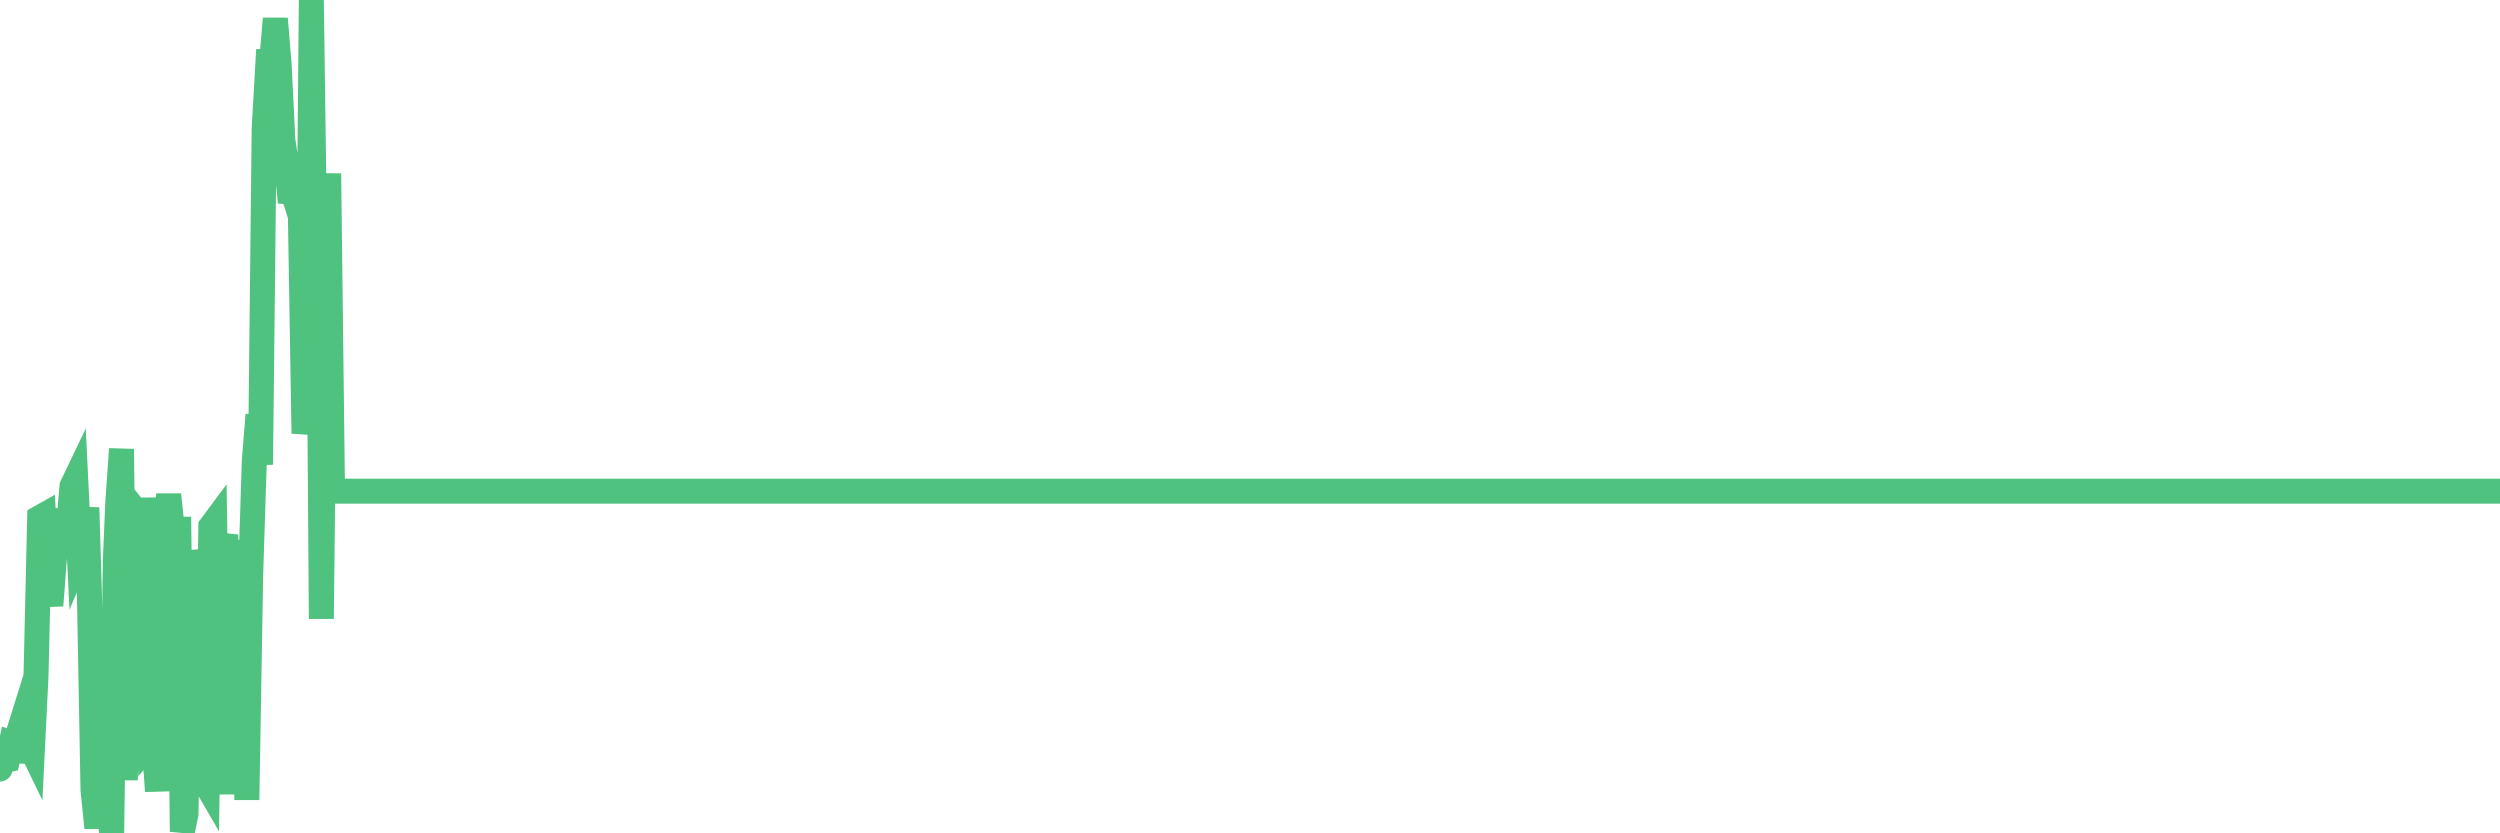 <?xml version="1.0"?><svg width="150px" height="50px" xmlns="http://www.w3.org/2000/svg" xmlns:xlink="http://www.w3.org/1999/xlink"> <polyline fill="none" stroke="#4fc280" stroke-width="1.5px" stroke-linecap="round" stroke-miterlimit="5" points="0.00,46.14 0.22,45.64 0.45,45.59 0.67,44.59 0.89,44.67 1.12,43.93 1.34,45.70 1.56,44.63 1.79,44.74 1.94,45.05 2.16,40.57 2.38,31.06 2.61,30.93 2.83,34.94 3.05,36.33 3.27,33.44 3.50,31.67 3.65,31.76 3.87,30.63 4.09,31.86 4.32,29.17 4.54,28.71 4.76,33.28 4.99,32.74 5.21,30.46 5.36,35.43 5.58,47.38 5.81,49.67 6.03,46.92 6.25,47.17 6.48,47.85 6.70,50.00 6.92,33.60 7.07,30.12 7.29,26.94 7.52,46.81 7.74,30.15 7.96,30.43 8.19,33.01 8.41,32.84 8.63,44.98 8.78,29.86 9.01,44.62 9.23,44.37 9.45,47.47 9.68,30.28 9.90,31.73 10.12,29.68 10.35,31.86 10.49,46.35 10.72,31.01 10.94,49.90 11.16,48.83 11.39,33.07 11.61,34.30 11.83,46.30 12.06,33.12 12.21,46.78 12.43,47.16 12.65,31.59 12.88,31.28 13.10,45.58 13.32,33.13 13.55,32.08 13.77,47.66 13.92,33.91 14.14,33.68 14.37,46.48 14.59,35.09 14.81,47.99 15.04,34.48 15.26,27.63 15.48,24.89 15.63,27.88 15.85,7.72 16.08,3.67 16.30,3.66 16.52,1.12 16.75,3.91 16.97,8.40 17.19,9.85 17.42,12.14 17.57,11.53 17.79,12.23 18.01,12.12 18.24,26.01 18.46,24.59 18.68,0.00 18.91,16.90 19.13,15.99 19.28,37.13 19.50,16.83 19.72,10.41 19.95,29.47 20.17,29.47 20.39,29.47 20.62,29.47 20.84,29.47 20.99,29.47 21.21,29.47 21.44,29.47 21.66,29.47 21.88,29.47 22.11,29.47 22.33,29.47 22.55,29.47 22.70,29.47 22.92,29.47 23.15,29.47 23.37,29.47 23.59,29.47 23.82,29.47 24.04,29.47 24.26,29.47 24.41,29.47 24.64,29.47 24.86,29.47 25.08,29.47 25.31,29.47 25.53,29.47 25.75,29.47 25.98,29.47 26.13,29.47 26.35,29.47 26.57,29.47 26.80,29.47 27.02,29.47 27.24,29.47 27.47,29.47 27.69,29.47 27.84,29.47 28.06,29.47 28.28,29.47 28.51,29.47 28.73,29.47 28.95,29.47 29.18,29.47 29.40,29.47 29.55,29.47 29.77,29.47 30.00,29.47 30.22,29.47 30.44,29.47 30.67,29.47 30.89,29.47 31.11,29.47 31.26,29.47 31.48,29.47 31.71,29.47 31.93,29.47 32.15,29.47 32.38,29.47 32.60,29.47 32.82,29.47 33.05,29.47 33.20,29.47 33.42,29.47 33.64,29.47 33.87,29.47 34.09,29.47 34.31,29.47 34.54,29.47 34.76,29.47 34.91,29.47 35.13,29.47 35.36,29.47 35.58,29.47 35.80,29.47 36.02,29.47 36.25,29.47 36.47,29.47 36.62,29.47 36.84,29.47 37.07,29.47 37.29,29.47 37.51,29.47 37.74,29.47 37.96,29.47 38.18,29.47 38.33,29.47 38.56,29.47 38.78,29.47 39.00,29.47 39.23,29.47 39.45,29.47 39.67,29.47 39.90,29.47 40.04,29.47 40.27,29.47 40.49,29.47 40.71,29.47 40.94,29.47 41.16,29.47 41.38,29.47 41.61,29.47 41.76,29.47 41.98,29.47 42.20,29.47 42.43,29.47 42.65,29.47 42.87,29.47 43.10,29.47 43.32,29.47 43.47,29.47 43.69,29.47 43.91,29.47 44.14,29.47 44.36,29.47 44.58,29.47 44.81,29.47 45.03,29.47 45.18,29.47 45.40,29.47 45.63,29.47 45.85,29.47 46.07,29.47 46.30,29.47 46.52,29.47 46.74,29.47 46.89,29.47 47.12,29.47 47.34,29.47 47.56,29.47 47.79,29.47 48.01,29.47 48.23,29.47 48.45,29.47 48.68,29.47 48.83,29.47 49.05,29.47 49.27,29.47 49.50,29.47 49.72,29.47 49.94,29.47 50.17,29.47 50.39,29.47 50.54,29.47 50.76,29.47 50.99,29.47 51.21,29.47 51.43,29.47 51.66,29.47 51.88,29.47 52.10,29.47 52.25,29.47 52.47,29.47 52.70,29.47 52.92,29.47 53.14,29.47 53.37,29.47 53.59,29.47 53.81,29.47 53.96,29.47 54.19,29.47 54.41,29.47 54.63,29.47 54.86,29.47 55.08,29.47 55.30,29.47 55.53,29.47 55.67,29.47 55.90,29.47 56.12,29.47 56.34,29.47 56.57,29.47 56.79,29.47 57.01,29.47 57.24,29.47 57.39,29.47 57.61,29.47 57.83,29.47 58.06,29.47 58.28,29.47 58.50,29.47 58.73,29.47 58.95,29.47 59.10,29.47 59.32,29.47 59.55,29.47 59.77,29.47 59.99,29.47 60.22,29.47 60.44,29.47 60.66,29.47 60.81,29.47 61.03,29.47 61.26,29.47 61.48,29.47 61.70,29.47 61.93,29.47 62.15,29.47 62.37,29.47 62.52,29.47 62.75,29.47 62.97,29.47 63.19,29.47 63.42,29.47 63.64,29.47 63.86,29.47 64.09,29.47 64.23,29.47 64.46,29.47 64.68,29.47 64.90,29.47 65.13,29.47 65.35,29.47 65.57,29.47 65.80,29.47 66.02,29.47 66.17,29.47 66.39,29.47 66.62,29.47 66.84,29.47 67.06,29.47 67.29,29.47 67.51,29.47 67.73,29.47 67.88,29.47 68.10,29.47 68.33,29.47 68.55,29.47 68.77,29.47 69.00,29.47 69.22,29.47 69.44,29.47 69.59,29.47 69.82,29.47 70.04,29.47 70.26,29.47 70.49,29.47 70.71,29.47 70.93,29.47 71.16,29.47 71.31,29.47 71.53,29.47 71.75,29.47 71.98,29.47 72.20,29.47 72.42,29.47 72.65,29.47 72.87,29.47 73.02,29.47 73.24,29.47 73.46,29.47 73.69,29.47 73.91,29.47 74.13,29.47 74.36,29.47 74.58,29.47 74.73,29.47 74.95,29.47 75.18,29.47 75.40,29.47 75.62,29.47 75.85,29.47 76.07,29.47 76.29,29.47 76.44,29.47 76.66,29.47 76.89,29.47 77.11,29.47 77.33,29.47 77.56,29.47 77.78,29.47 78.00,29.47 78.15,29.47 78.38,29.47 78.60,29.47 78.82,29.47 79.05,29.47 79.27,29.47 79.49,29.47 79.72,29.47 79.87,29.47 80.09,29.47 80.31,29.47 80.53,29.47 80.76,29.47 80.98,29.47 81.20,29.47 81.43,29.47 81.65,29.47 81.80,29.47 82.02,29.47 82.25,29.47 82.47,29.47 82.69,29.47 82.92,29.47 83.14,29.47 83.36,29.47 83.51,29.47 83.74,29.47 83.96,29.47 84.18,29.47 84.41,29.47 84.63,29.47 84.85,29.47 85.08,29.47 85.22,29.47 85.45,29.47 85.67,29.47 85.89,29.47 86.12,29.47 86.34,29.47 86.56,29.47 86.79,29.47 86.94,29.47 87.16,29.47 87.38,29.47 87.61,29.47 87.83,29.47 88.05,29.47 88.28,29.47 88.50,29.47 88.65,29.47 88.87,29.47 89.09,29.47 89.32,29.47 89.54,29.47 89.76,29.47 89.99,29.47 90.21,29.47 90.36,29.47 90.58,29.47 90.81,29.47 91.03,29.47 91.25,29.47 91.48,29.47 91.70,29.47 91.92,29.47 92.07,29.47 92.30,29.47 92.52,29.47 92.74,29.47 92.97,29.47 93.19,29.47 93.41,29.47 93.63,29.47 93.78,29.47 94.01,29.47 94.23,29.47 94.45,29.47 94.68,29.47 94.90,29.47 95.12,29.47 95.35,29.47 95.50,29.47 95.72,29.47 95.94,29.47 96.17,29.47 96.39,29.47 96.61,29.47 96.84,29.47 97.06,29.47 97.28,29.47 97.43,29.47 97.65,29.47 97.88,29.47 98.10,29.47 98.32,29.47 98.55,29.47 98.77,29.47 98.99,29.47 99.14,29.47 99.37,29.47 99.59,29.47 99.81,29.47 100.04,29.47 100.26,29.47 100.48,29.47 100.71,29.47 100.85,29.47 101.08,29.47 101.30,29.47 101.52,29.47 101.75,29.47 101.97,29.47 102.19,29.47 102.42,29.47 102.57,29.47 102.79,29.47 103.01,29.47 103.24,29.47 103.46,29.47 103.68,29.47 103.91,29.47 104.13,29.47 104.28,29.47 104.50,29.47 104.73,29.47 104.95,29.47 105.17,29.47 105.40,29.47 105.62,29.47 105.84,29.47 105.99,29.47 106.21,29.47 106.44,29.47 106.66,29.47 106.88,29.47 107.11,29.47 107.33,29.47 107.55,29.47 107.70,29.47 107.93,29.47 108.15,29.47 108.37,29.47 108.60,29.47 108.82,29.47 109.04,29.47 109.27,29.47 109.41,29.47 109.64,29.47 109.86,29.47 110.08,29.47 110.31,29.47 110.53,29.47 110.75,29.47 110.98,29.47 111.13,29.47 111.35,29.47 111.57,29.47 111.80,29.47 112.02,29.47 112.24,29.47 112.47,29.47 112.69,29.47 112.91,29.47 113.06,29.47 113.28,29.47 113.51,29.47 113.73,29.47 113.95,29.47 114.18,29.47 114.40,29.47 114.62,29.47 114.77,29.47 115.00,29.47 115.22,29.47 115.44,29.47 115.67,29.47 115.89,29.47 116.11,29.47 116.34,29.47 116.49,29.47 116.71,29.47 116.93,29.47 117.16,29.47 117.38,29.47 117.60,29.47 117.83,29.47 118.05,29.47 118.20,29.47 118.42,29.47 118.64,29.47 118.87,29.47 119.09,29.47 119.31,29.47 119.54,29.47 119.76,29.47 119.91,29.47 120.13,29.47 120.36,29.47 120.58,29.47 120.80,29.47 121.03,29.47 121.25,29.47 121.47,29.47 121.62,29.47 121.84,29.47 122.07,29.47 122.29,29.47 122.51,29.47 122.74,29.47 122.96,29.47 123.18,29.47 123.33,29.47 123.56,29.47 123.78,29.47 124.00,29.47 124.23,29.47 124.45,29.47 124.67,29.47 124.90,29.47 125.05,29.47 125.27,29.47 125.49,29.47 125.71,29.47 125.94,29.47 126.16,29.47 126.38,29.47 126.61,29.47 126.76,29.47 126.98,29.47 127.20,29.47 127.43,29.47 127.65,29.47 127.87,29.47 128.10,29.47 128.32,29.47 128.47,29.47 128.69,29.47 128.92,29.47 129.14,29.47 129.36,29.47 129.59,29.47 129.81,29.47 130.03,29.47 130.26,29.47 130.40,29.47 130.63,29.47 130.85,29.47 131.07,29.47 131.30,29.47 131.52,29.47 131.74,29.47 131.97,29.47 132.12,29.47 132.34,29.47 132.56,29.47 132.79,29.47 133.01,29.47 133.23,29.47 133.46,29.47 133.68,29.47 133.83,29.47 134.05,29.47 134.27,29.47 134.50,29.47 134.72,29.47 134.94,29.47 135.17,29.47 135.39,29.47 135.54,29.47 135.76,29.47 135.99,29.47 136.21,29.47 136.43,29.47 136.66,29.47 136.88,29.47 137.10,29.47 137.25,29.47 137.48,29.47 137.70,29.47 137.92,29.47 138.15,29.47 138.37,29.47 138.59,29.47 138.81,29.47 138.96,29.47 139.19,29.47 139.41,29.47 139.63,29.47 139.86,29.47 140.08,29.47 140.30,29.47 140.53,29.47 140.68,29.47 140.90,29.47 141.12,29.47 141.35,29.47 141.57,29.47 141.79,29.47 142.02,29.47 142.24,29.47 142.39,29.47 142.61,29.47 142.83,29.47 143.06,29.47 143.28,29.47 143.50,29.47 143.73,29.47 143.95,29.47 144.10,29.47 144.32,29.47 144.55,29.47 144.77,29.47 144.99,29.47 145.22,29.47 145.44,29.47 145.66,29.47 145.89,29.47 146.03,29.47 146.26,29.47 146.48,29.47 146.70,29.47 146.93,29.47 147.15,29.47 147.37,29.47 147.60,29.47 147.75,29.47 147.97,29.47 148.19,29.47 148.42,29.47 148.64,29.47 148.86,29.47 149.09,29.47 149.31,29.47 149.46,29.47 149.68,29.47 149.91,29.47 150.00,29.47 "/></svg>